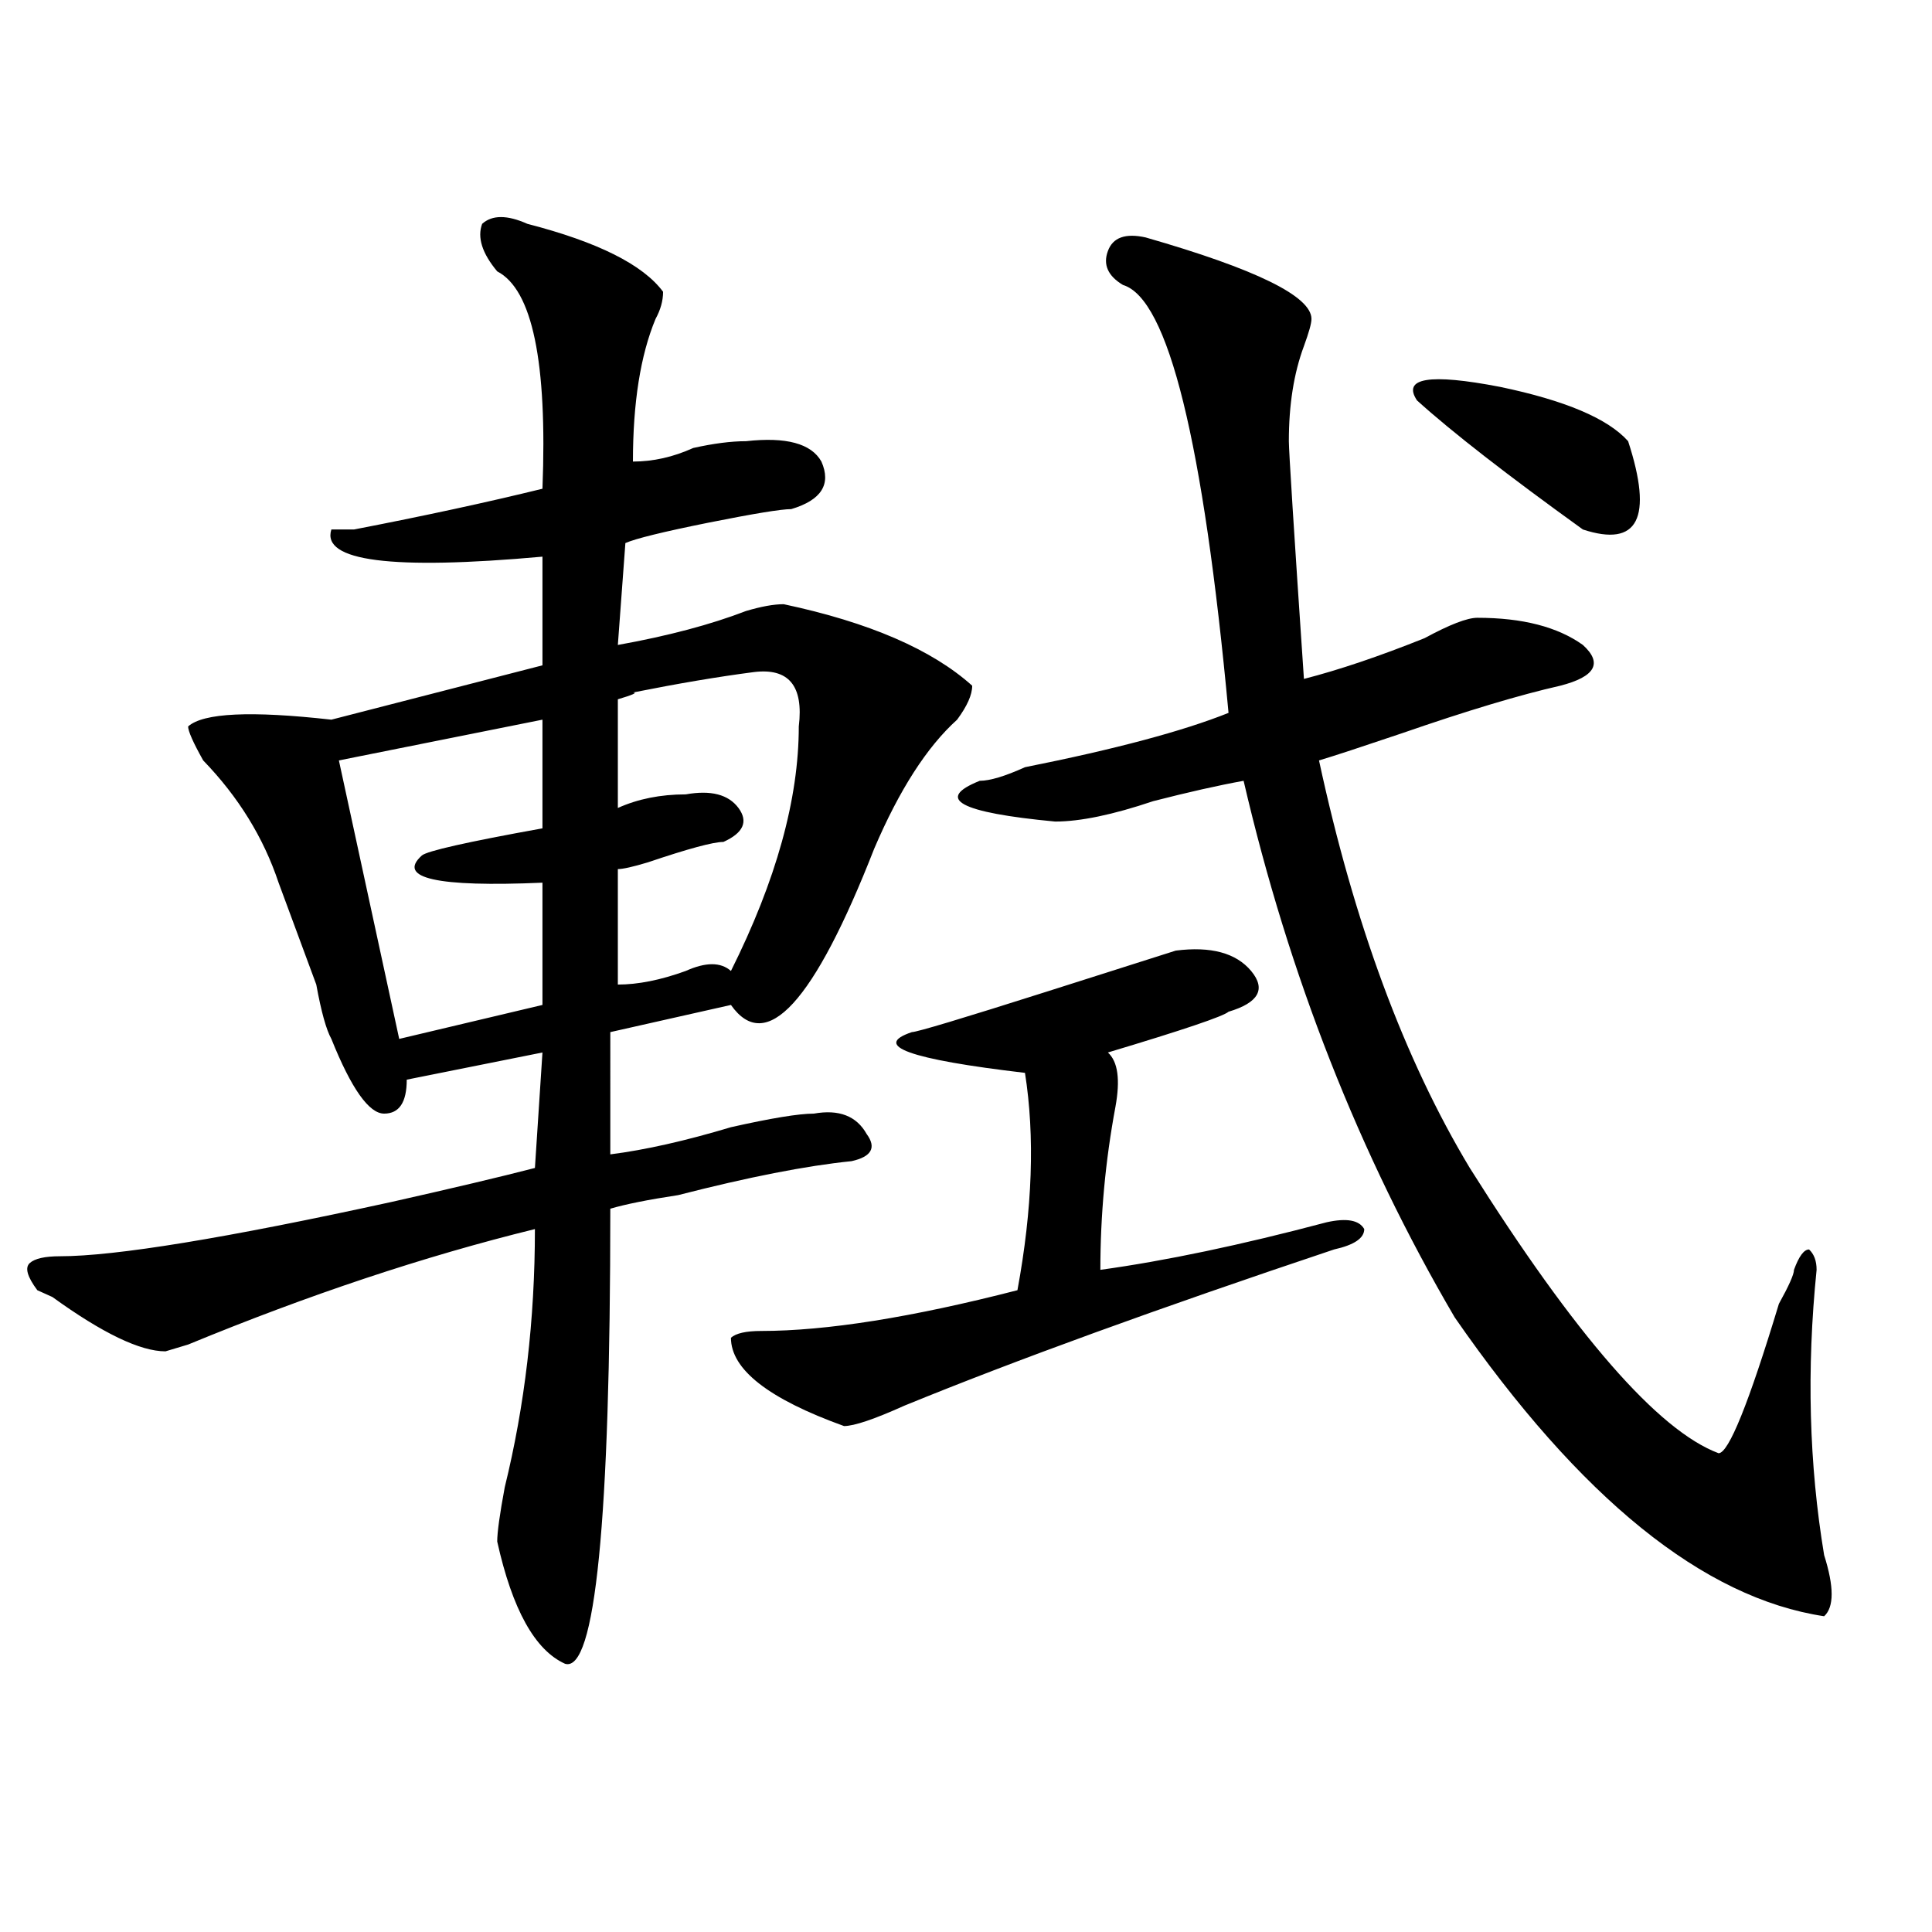 <?xml version="1.0" encoding="utf-8"?>
<!-- Generator: Adobe Illustrator 16.0.0, SVG Export Plug-In . SVG Version: 6.00 Build 0)  -->
<!DOCTYPE svg PUBLIC "-//W3C//DTD SVG 1.1//EN" "http://www.w3.org/Graphics/SVG/1.1/DTD/svg11.dtd">
<svg version="1.1" id="图层_1" xmlns="http://www.w3.org/2000/svg" xmlns:xlink="http://www.w3.org/1999/xlink" x="0px" y="0px"
	 width="1000px" height="1000px" viewBox="0 0 1000 1000" enable-background="new 0 0 1000 1000" xml:space="preserve">
<path d="M272.969,115.859c36.401,9.394,59.815,21.094,70.242,35.156c0,4.724-1.342,9.394-3.902,14.063
	c-7.805,18.786-11.707,43.396-11.707,73.828c10.365,0,20.792-2.308,31.219-7.031c10.365-2.308,19.512-3.516,27.316-3.516
	c20.792-2.308,33.779,1.208,39.023,10.547c5.183,11.755,0,19.94-15.609,24.609c-5.244,0-19.512,2.362-42.926,7.031
	c-23.414,4.724-37.743,8.239-42.926,10.547l-3.902,52.734c25.975-4.669,48.108-10.547,66.34-17.578
	c7.805-2.308,14.268-3.516,19.512-3.516c44.206,9.394,76.705,23.456,97.559,42.188c0,4.724-2.622,10.547-7.805,17.578
	c-15.609,14.063-29.938,36.364-42.926,66.797c-31.219,79.706-55.975,106.677-74.145,80.859l-62.438,14.063V597.5
	c18.17-2.308,39.023-7.031,62.438-14.063c20.792-4.669,35.121-7.031,42.926-7.031c12.987-2.308,22.072,1.208,27.316,10.547
	c5.183,7.031,2.561,11.755-7.805,14.063c-23.414,2.362-53.353,8.239-89.754,17.578c-15.609,2.362-27.316,4.724-35.121,7.031
	c0,161.719-7.805,240.216-23.414,235.547c-15.609-7.031-27.316-28.125-35.121-63.281c0-4.669,1.28-14.063,3.902-28.125
	c10.365-42.188,15.609-86.683,15.609-133.594c-57.255,14.063-117.07,34.003-179.508,59.766l-11.707,3.516
	c-13.049,0-32.561-9.339-58.535-28.125l-7.805-3.516c-5.244-7.031-6.524-11.7-3.902-14.063c2.561-2.308,7.805-3.516,15.609-3.516
	c28.597,0,85.852-9.339,171.703-28.125c31.219-7.031,55.913-12.854,74.145-17.578l3.902-59.766l-70.242,14.063
	c0,11.755-3.902,17.578-11.707,17.578s-16.951-12.854-27.316-38.672c-2.622-4.669-5.244-14.063-7.805-28.125
	c-7.805-21.094-14.329-38.672-19.512-52.734c-7.805-23.401-20.854-44.495-39.023-63.281c-5.244-9.339-7.805-15.216-7.805-17.578
	c7.805-7.031,32.499-8.185,74.145-3.516l109.266-28.125v-56.25c-78.047,7.031-114.51,2.362-109.266-14.063c2.561,0,6.463,0,11.707,0
	c36.401-7.031,68.9-14.063,97.559-21.094c2.561-65.589-5.244-103.106-23.414-112.5c-7.805-9.339-10.427-17.578-7.805-24.609
	C254.737,111.19,262.542,111.19,272.969,115.859z M280.773,372.5L175.41,393.594l31.219,144.141l74.145-17.578v-63.281
	c-54.633,2.362-75.486-2.308-62.438-14.063c2.561-2.308,23.414-7.031,62.438-14.063V372.5z M390.039,347.891
	c-18.231,2.362-39.023,5.878-62.438,10.547c2.561,0,0,1.208-7.805,3.516v56.25c10.365-4.669,22.072-7.031,35.121-7.031
	c12.987-2.308,22.072,0,27.316,7.031c5.183,7.031,2.561,12.909-7.805,17.578c-5.244,0-18.231,3.516-39.023,10.547
	c-7.805,2.362-13.049,3.516-15.609,3.516v59.766c10.365,0,22.072-2.308,35.121-7.031c10.365-4.669,18.17-4.669,23.414,0
	c23.414-46.856,35.121-89.044,35.121-126.563C416.014,354.922,408.209,345.583,390.039,347.891z M647.594,502.578
	c7.805,9.394,3.902,16.425-11.707,21.094c-2.622,2.362-23.414,9.394-62.438,21.094c5.183,4.724,6.463,14.063,3.902,28.125
	c-5.244,28.125-7.805,56.25-7.805,84.375c33.779-4.669,72.803-12.854,117.07-24.609c10.365-2.308,16.89-1.153,19.512,3.516
	c0,4.724-5.244,8.239-15.609,10.547c-91.096,30.487-165.24,57.458-222.434,80.859c-15.609,7.031-26.036,10.547-31.219,10.547
	c-39.023-14.063-58.535-29.278-58.535-45.703c2.561-2.308,7.805-3.516,15.609-3.516c33.779,0,78.047-7.031,132.68-21.094
	c7.805-42.188,9.085-79.651,3.902-112.5c-59.877-7.031-79.389-14.063-58.535-21.094c2.561,0,25.975-7.031,70.242-21.094
	l66.34-21.094C626.74,489.724,639.789,493.239,647.594,502.578z M592.961,122.891c57.193,16.425,85.852,30.487,85.852,42.188
	c0,2.362-1.342,7.031-3.902,14.063c-5.244,14.063-7.805,30.487-7.805,49.219c0,4.724,2.561,45.703,7.805,123.047
	c18.17-4.669,39.023-11.7,62.438-21.094c12.987-7.031,22.072-10.547,27.316-10.547c23.414,0,41.584,4.724,54.633,14.063
	c10.365,9.394,6.463,16.425-11.707,21.094c-20.854,4.724-48.17,12.909-81.949,24.609c-20.854,7.031-35.121,11.755-42.926,14.063
	c18.17,84.375,44.206,154.688,78.047,210.938c54.633,86.737,97.559,135.956,128.777,147.656c5.183,0,15.609-25.763,31.219-77.344
	c5.183-9.339,7.805-15.216,7.805-17.578c2.561-7.031,5.183-10.547,7.805-10.547c2.561,2.362,3.902,5.878,3.902,10.547
	c-5.244,51.581-3.902,100.8,3.902,147.656c5.183,16.369,5.183,26.916,0,31.641c-62.438-9.394-126.217-60.919-191.215-154.688
	c-49.45-84.375-85.852-176.935-109.266-277.734c-13.049,2.362-28.658,5.878-46.828,10.547c-20.854,7.031-37.743,10.547-50.73,10.547
	c-49.45-4.669-62.438-11.7-39.023-21.094c5.183,0,12.987-2.308,23.414-7.031c46.828-9.339,81.949-18.731,105.363-28.125
	c-13.049-140.625-31.219-214.453-54.633-221.484c-7.805-4.669-10.427-10.547-7.805-17.578
	C576.01,122.891,582.534,120.583,592.961,122.891z M842.711,228.359c12.987,39.88,5.183,55.097-23.414,45.703
	c-39.023-28.125-67.682-50.372-85.852-66.797c-7.805-11.7,6.463-14.063,42.926-7.031
	C810.15,207.266,832.284,216.659,842.711,228.359z"/>
</svg>
